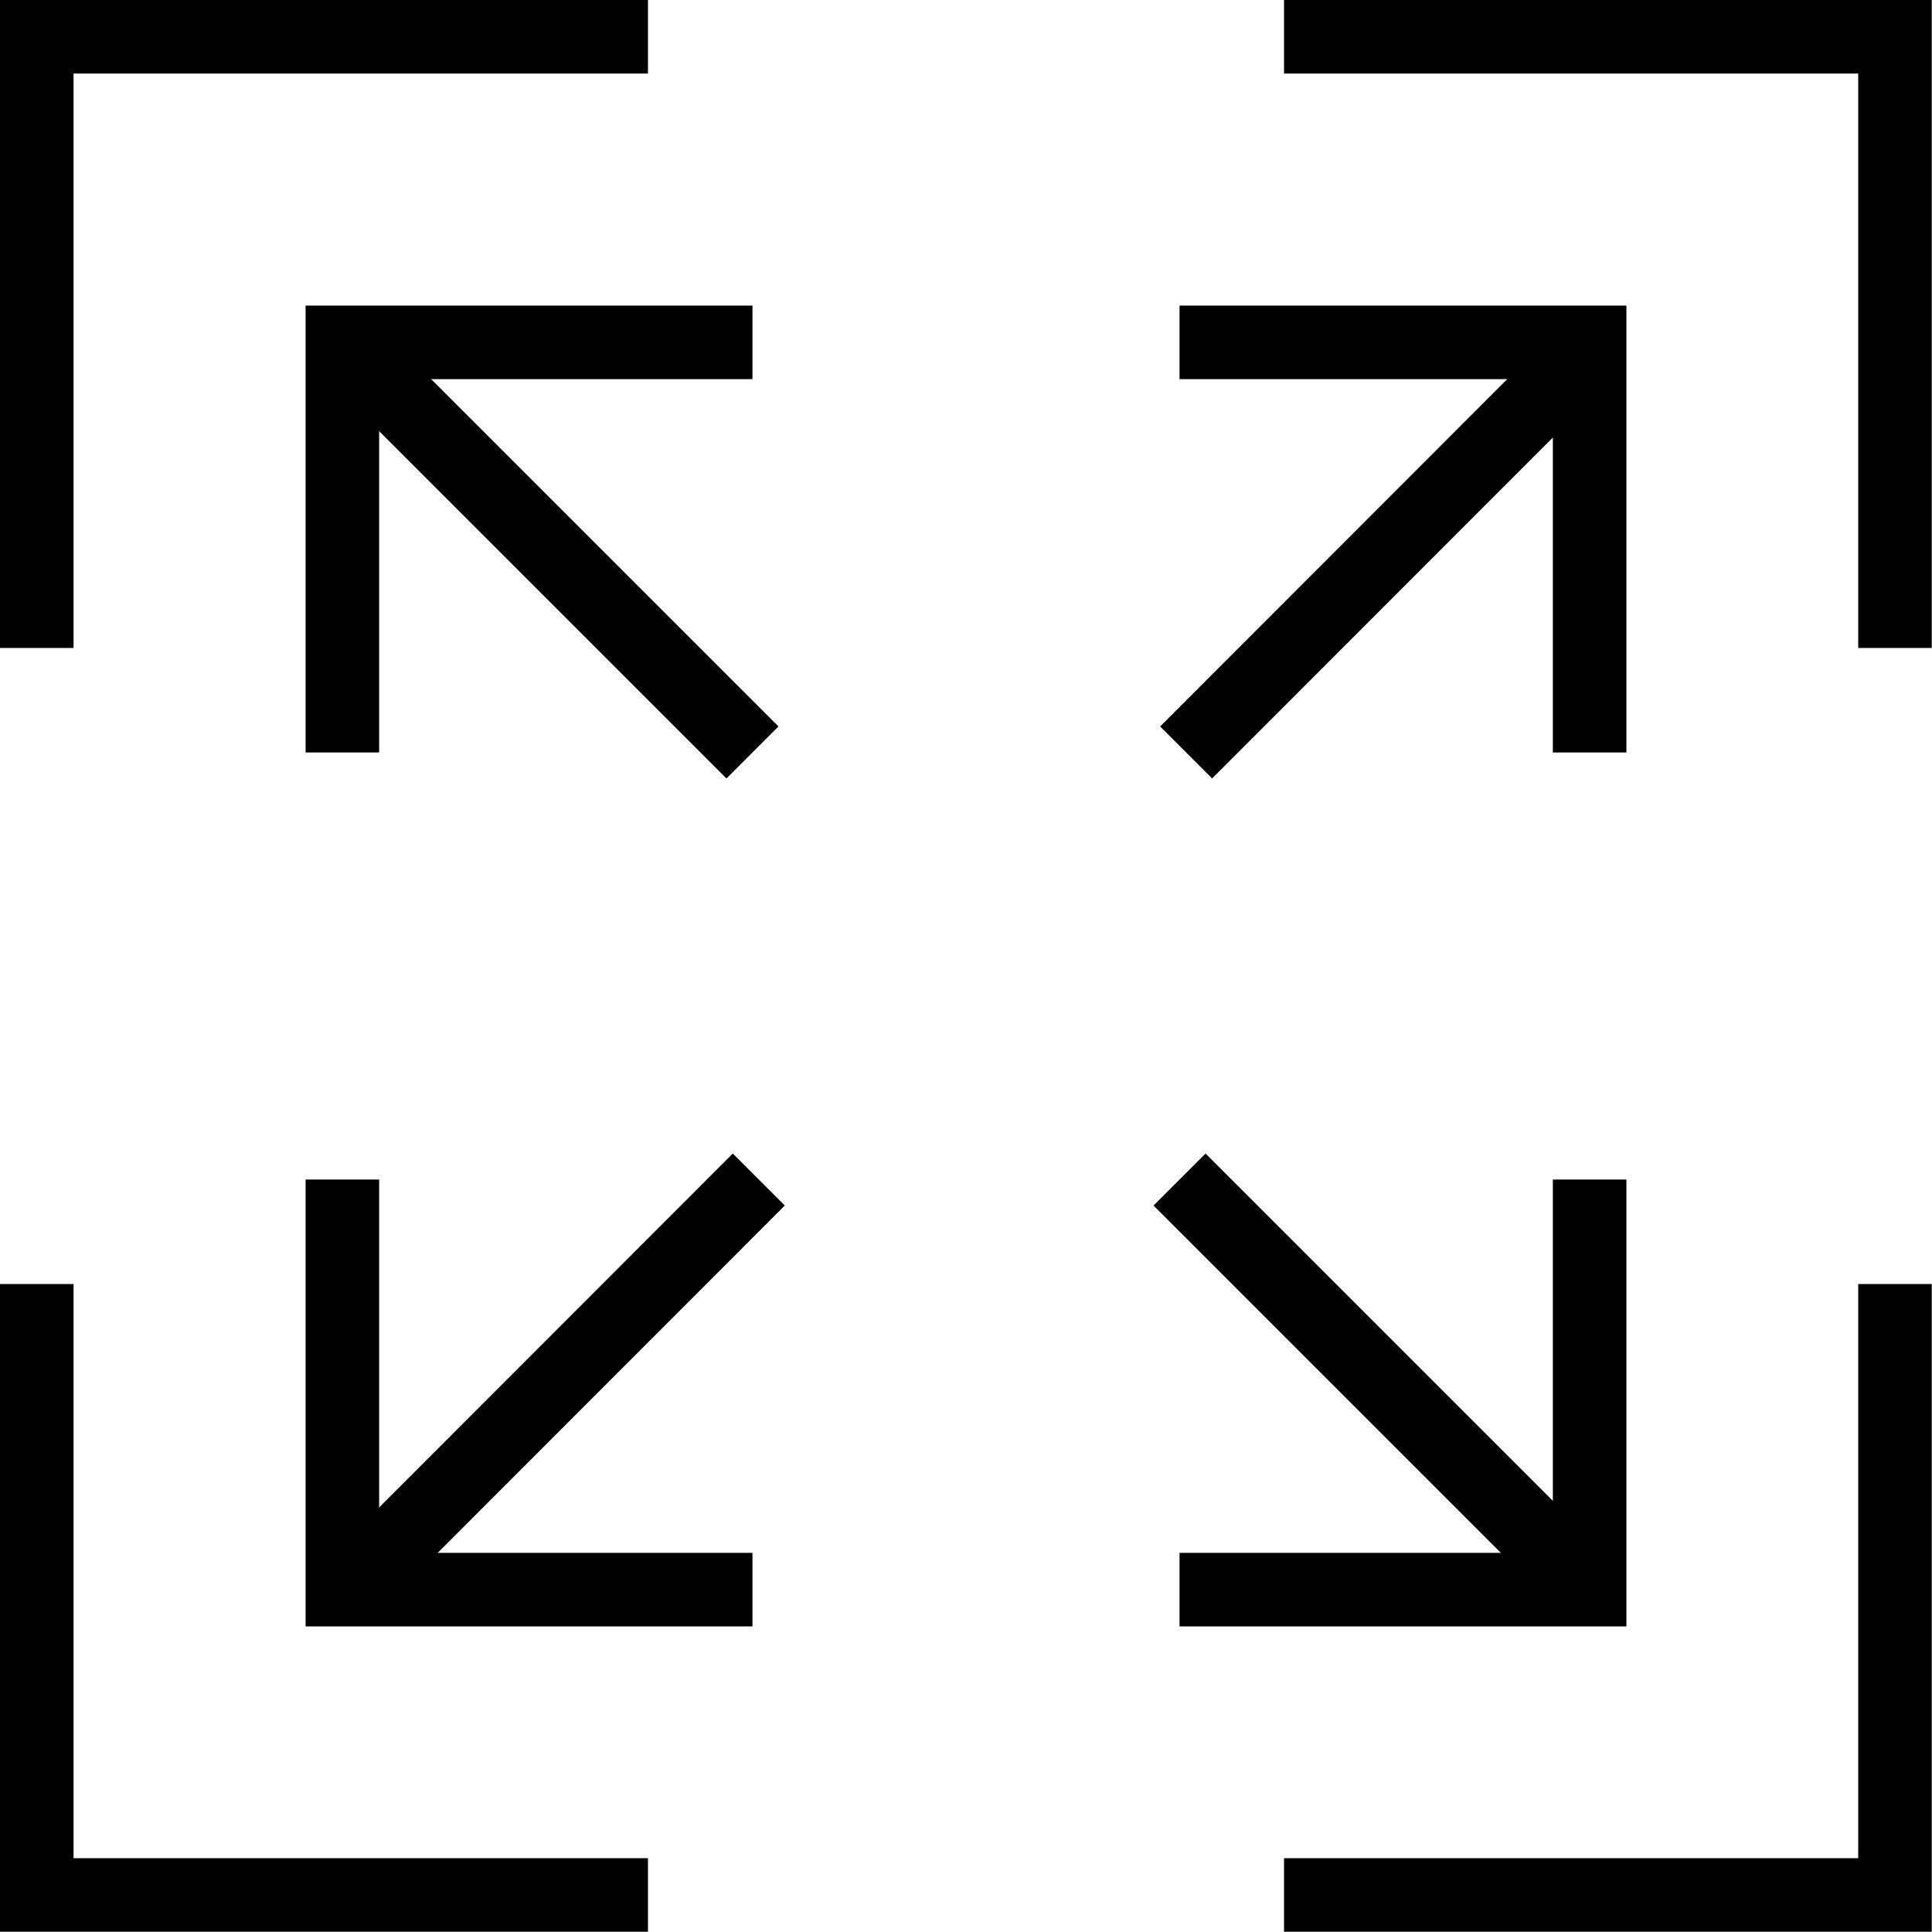 <?xml version="1.0" encoding="UTF-8"?><svg id="Layer_2" xmlns="http://www.w3.org/2000/svg" viewBox="0 0 76.18 76.18"><defs><style>.cls-1{fill:none;stroke:#000;stroke-miterlimit:10;stroke-width:2.9px;}</style></defs><g id="Layer_1-2"><g><polyline class="cls-1" points="13.5 46.51 13.5 62.68 29.67 62.68"/><polyline class="cls-1" points="62.68 29.67 62.68 13.5 46.51 13.5"/><polyline class="cls-1" points="29.67 13.5 13.5 13.5 13.5 29.67"/><polyline class="cls-1" points="46.51 62.68 62.68 62.68 62.68 46.51"/><polyline class="cls-1" points="1.45 50.63 1.45 74.72 25.55 74.72"/><polyline class="cls-1" points="74.72 25.55 74.72 1.45 50.63 1.45"/><polyline class="cls-1" points="25.55 1.45 1.45 1.45 1.45 25.55"/><polyline class="cls-1" points="50.63 74.72 74.72 74.72 74.72 50.63"/><line class="cls-1" x1="62.68" y1="62.68" x2="46.51" y2="46.51"/><line class="cls-1" x1="29.67" y1="29.67" x2="13.5" y2="13.5"/><line class="cls-1" x1="13.76" y1="62.68" x2="29.92" y2="46.51"/><line class="cls-1" x1="46.77" y1="29.67" x2="62.93" y2="13.5"/></g></g></svg>
